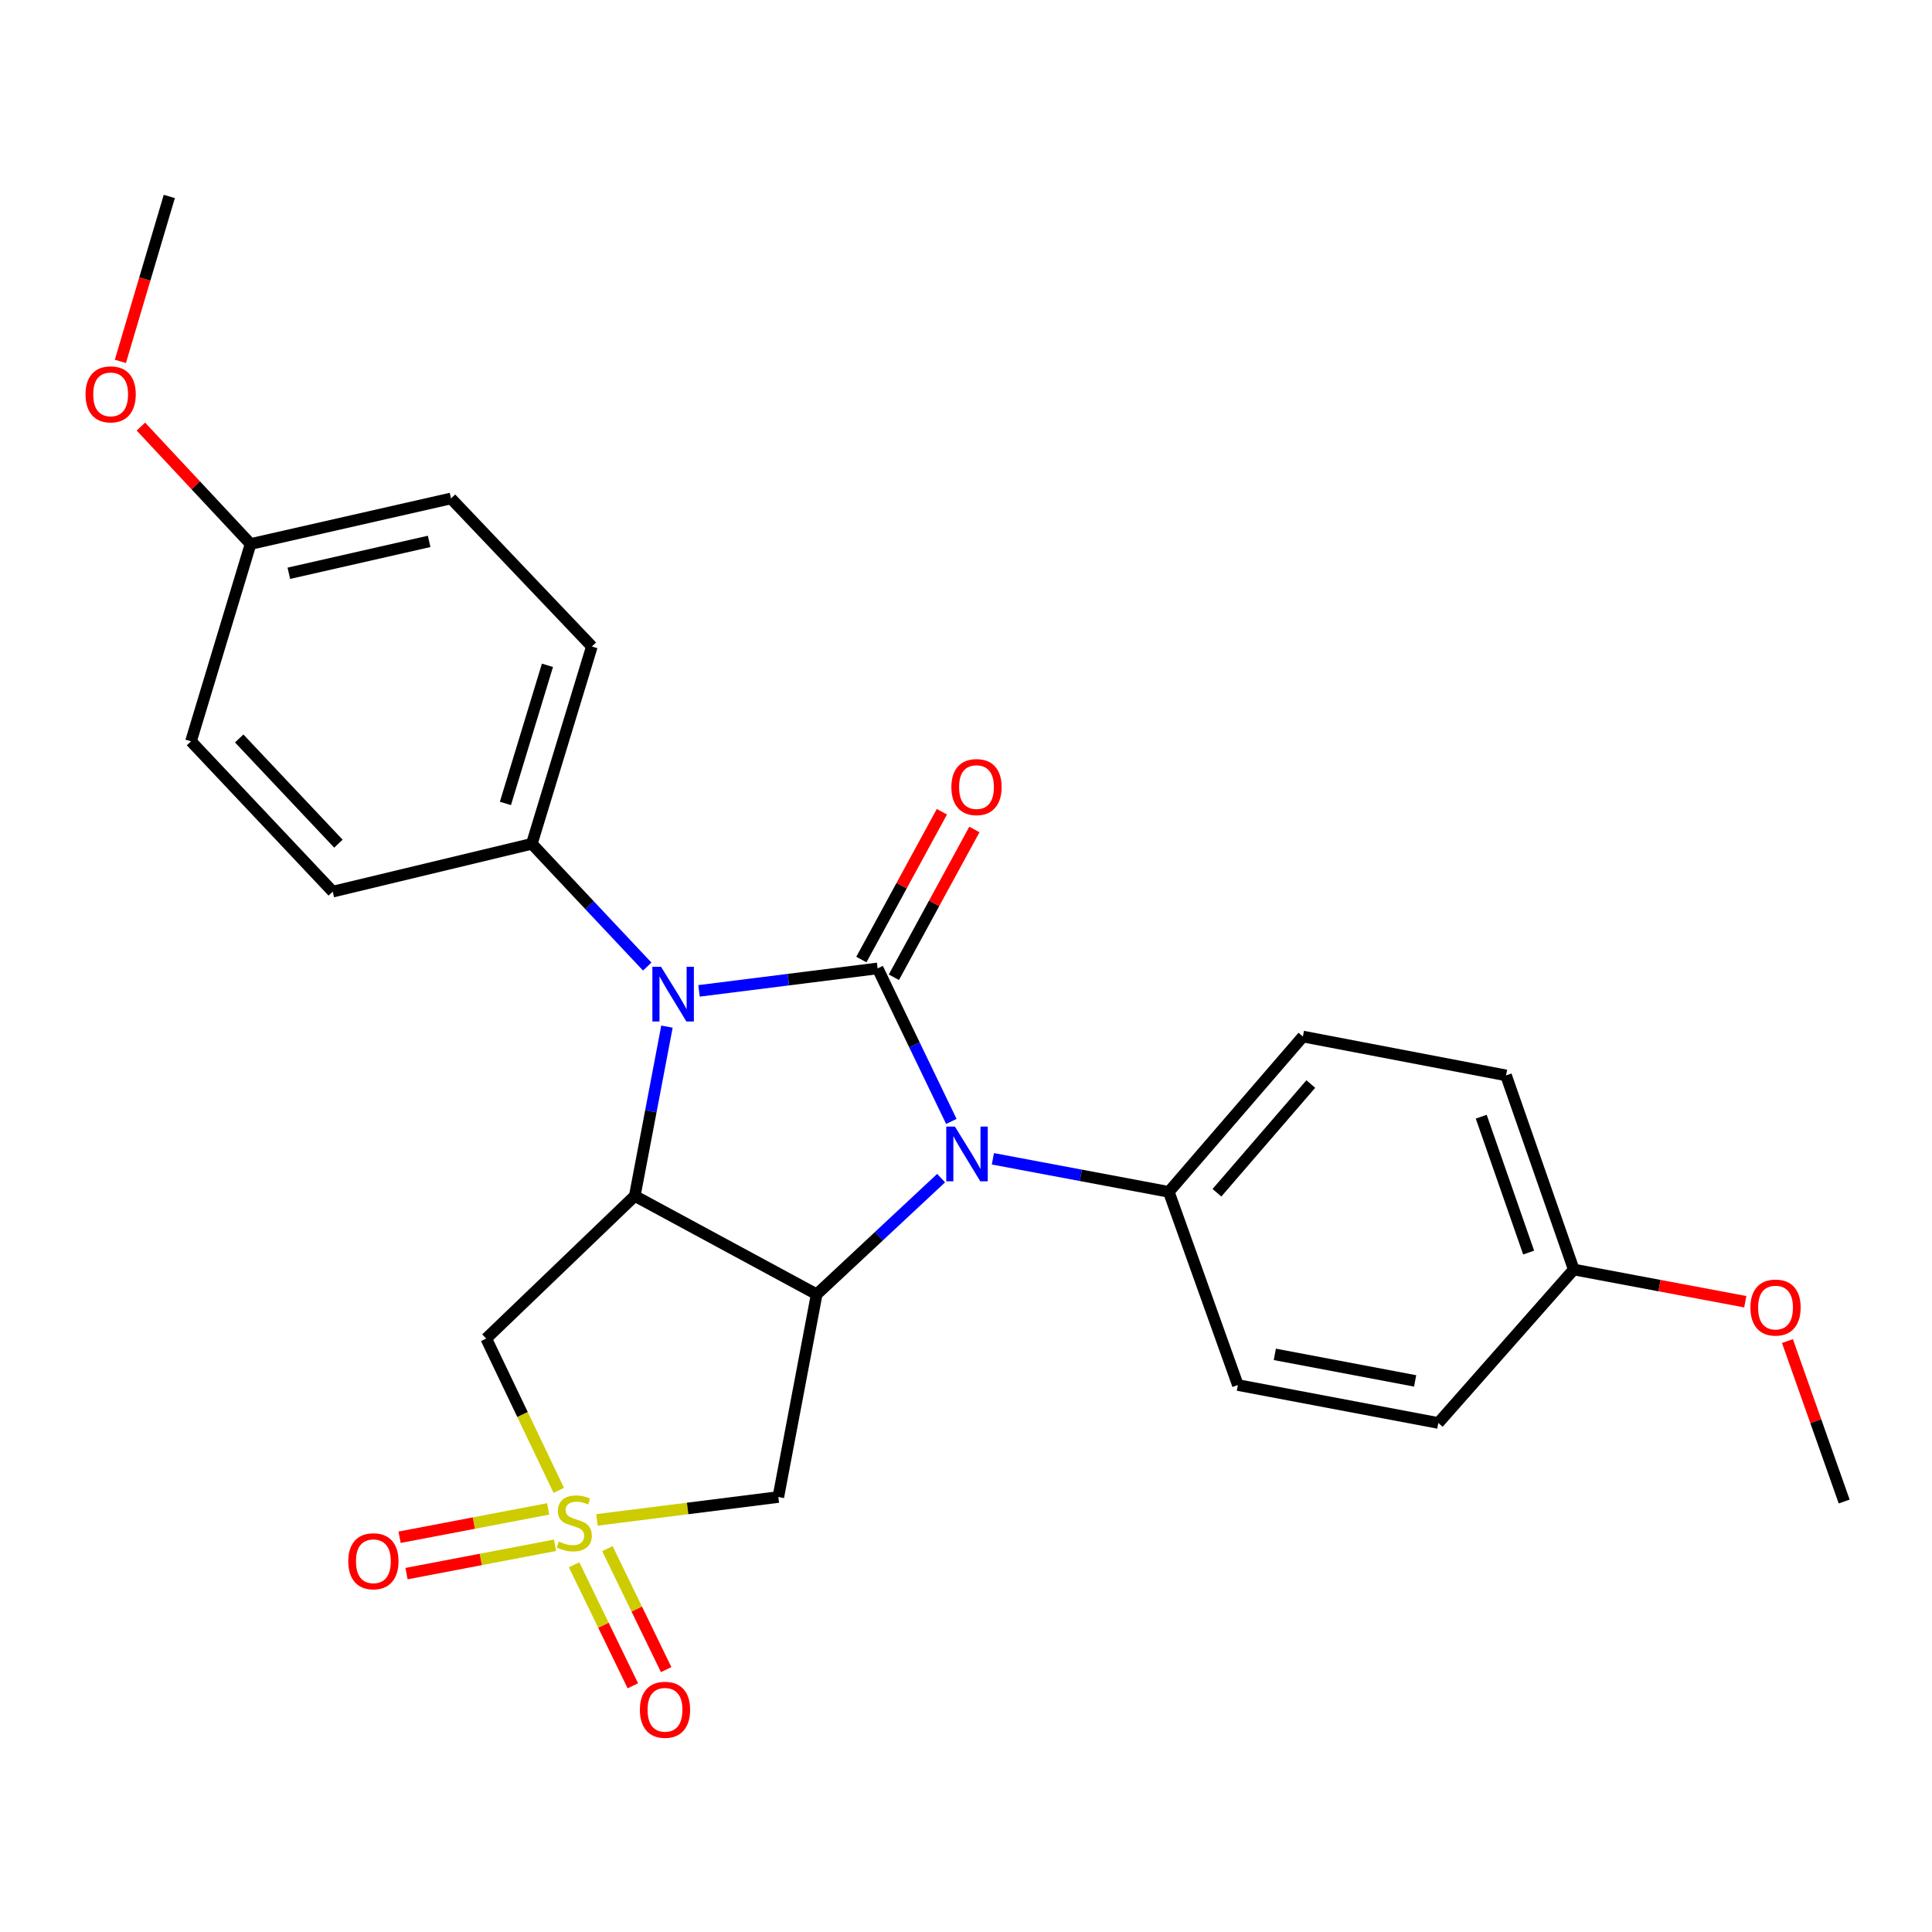 <?xml version='1.0' encoding='iso-8859-1'?>
<svg version='1.1' baseProfile='full'
              xmlns='http://www.w3.org/2000/svg'
                      xmlns:rdkit='http://www.rdkit.org/xml'
                      xmlns:xlink='http://www.w3.org/1999/xlink'
                  xml:space='preserve'
width='1000px' height='1000px' viewBox='0 0 1000 1000'>
<!-- END OF HEADER -->
<rect style='opacity:1.0;fill:#FFFFFF;stroke:none' width='1000' height='1000' x='0' y='0'> </rect>
<path class='bond-1' d='M 454.257,501.244 L 473.336,540.847' style='fill:none;fill-rule:evenodd;stroke:#000000;stroke-width:6px;stroke-linecap:butt;stroke-linejoin:miter;stroke-opacity:1' />
<path class='bond-1' d='M 473.336,540.847 L 492.416,580.451' style='fill:none;fill-rule:evenodd;stroke:#0000FF;stroke-width:6px;stroke-linecap:butt;stroke-linejoin:miter;stroke-opacity:1' />
<path class='bond-2' d='M 454.257,501.244 L 408.037,507.059' style='fill:none;fill-rule:evenodd;stroke:#000000;stroke-width:6px;stroke-linecap:butt;stroke-linejoin:miter;stroke-opacity:1' />
<path class='bond-2' d='M 408.037,507.059 L 361.817,512.875' style='fill:none;fill-rule:evenodd;stroke:#0000FF;stroke-width:6px;stroke-linecap:butt;stroke-linejoin:miter;stroke-opacity:1' />
<path class='bond-9' d='M 462.67,505.827 L 483.508,467.577' style='fill:none;fill-rule:evenodd;stroke:#000000;stroke-width:6px;stroke-linecap:butt;stroke-linejoin:miter;stroke-opacity:1' />
<path class='bond-9' d='M 483.508,467.577 L 504.345,429.327' style='fill:none;fill-rule:evenodd;stroke:#FF0000;stroke-width:6px;stroke-linecap:butt;stroke-linejoin:miter;stroke-opacity:1' />
<path class='bond-9' d='M 445.844,496.661 L 466.681,458.411' style='fill:none;fill-rule:evenodd;stroke:#000000;stroke-width:6px;stroke-linecap:butt;stroke-linejoin:miter;stroke-opacity:1' />
<path class='bond-9' d='M 466.681,458.411 L 487.518,420.16' style='fill:none;fill-rule:evenodd;stroke:#FF0000;stroke-width:6px;stroke-linecap:butt;stroke-linejoin:miter;stroke-opacity:1' />
<path class='bond-0' d='M 289.226,771.417 L 270.446,732.128' style='fill:none;fill-rule:evenodd;stroke:#CCCC00;stroke-width:6px;stroke-linecap:butt;stroke-linejoin:miter;stroke-opacity:1' />
<path class='bond-0' d='M 270.446,732.128 L 251.665,692.839' style='fill:none;fill-rule:evenodd;stroke:#000000;stroke-width:6px;stroke-linecap:butt;stroke-linejoin:miter;stroke-opacity:1' />
<path class='bond-10' d='M 283.716,781.006 L 245.266,788.344' style='fill:none;fill-rule:evenodd;stroke:#CCCC00;stroke-width:6px;stroke-linecap:butt;stroke-linejoin:miter;stroke-opacity:1' />
<path class='bond-10' d='M 245.266,788.344 L 206.817,795.682' style='fill:none;fill-rule:evenodd;stroke:#FF0000;stroke-width:6px;stroke-linecap:butt;stroke-linejoin:miter;stroke-opacity:1' />
<path class='bond-10' d='M 287.308,799.828 L 248.858,807.166' style='fill:none;fill-rule:evenodd;stroke:#CCCC00;stroke-width:6px;stroke-linecap:butt;stroke-linejoin:miter;stroke-opacity:1' />
<path class='bond-10' d='M 248.858,807.166 L 210.409,814.503' style='fill:none;fill-rule:evenodd;stroke:#FF0000;stroke-width:6px;stroke-linecap:butt;stroke-linejoin:miter;stroke-opacity:1' />
<path class='bond-11' d='M 297.15,809.932 L 312.358,841.25' style='fill:none;fill-rule:evenodd;stroke:#CCCC00;stroke-width:6px;stroke-linecap:butt;stroke-linejoin:miter;stroke-opacity:1' />
<path class='bond-11' d='M 312.358,841.25 L 327.565,872.567' style='fill:none;fill-rule:evenodd;stroke:#FF0000;stroke-width:6px;stroke-linecap:butt;stroke-linejoin:miter;stroke-opacity:1' />
<path class='bond-11' d='M 314.387,801.562 L 329.595,832.88' style='fill:none;fill-rule:evenodd;stroke:#CCCC00;stroke-width:6px;stroke-linecap:butt;stroke-linejoin:miter;stroke-opacity:1' />
<path class='bond-11' d='M 329.595,832.88 L 344.802,864.197' style='fill:none;fill-rule:evenodd;stroke:#FF0000;stroke-width:6px;stroke-linecap:butt;stroke-linejoin:miter;stroke-opacity:1' />
<path class='bond-27' d='M 308.98,786.697 L 355.92,780.774' style='fill:none;fill-rule:evenodd;stroke:#CCCC00;stroke-width:6px;stroke-linecap:butt;stroke-linejoin:miter;stroke-opacity:1' />
<path class='bond-27' d='M 355.92,780.774 L 402.861,774.851' style='fill:none;fill-rule:evenodd;stroke:#000000;stroke-width:6px;stroke-linecap:butt;stroke-linejoin:miter;stroke-opacity:1' />
<path class='bond-3' d='M 487.12,609.79 L 454.917,639.86' style='fill:none;fill-rule:evenodd;stroke:#0000FF;stroke-width:6px;stroke-linecap:butt;stroke-linejoin:miter;stroke-opacity:1' />
<path class='bond-3' d='M 454.917,639.86 L 422.715,669.93' style='fill:none;fill-rule:evenodd;stroke:#000000;stroke-width:6px;stroke-linecap:butt;stroke-linejoin:miter;stroke-opacity:1' />
<path class='bond-7' d='M 513.919,599.793 L 559.446,608.35' style='fill:none;fill-rule:evenodd;stroke:#0000FF;stroke-width:6px;stroke-linecap:butt;stroke-linejoin:miter;stroke-opacity:1' />
<path class='bond-7' d='M 559.446,608.35 L 604.974,616.906' style='fill:none;fill-rule:evenodd;stroke:#000000;stroke-width:6px;stroke-linecap:butt;stroke-linejoin:miter;stroke-opacity:1' />
<path class='bond-4' d='M 345.214,531.379 L 336.885,575.197' style='fill:none;fill-rule:evenodd;stroke:#0000FF;stroke-width:6px;stroke-linecap:butt;stroke-linejoin:miter;stroke-opacity:1' />
<path class='bond-4' d='M 336.885,575.197 L 328.557,619.014' style='fill:none;fill-rule:evenodd;stroke:#000000;stroke-width:6px;stroke-linecap:butt;stroke-linejoin:miter;stroke-opacity:1' />
<path class='bond-8' d='M 335.001,500.295 L 305.139,468.525' style='fill:none;fill-rule:evenodd;stroke:#0000FF;stroke-width:6px;stroke-linecap:butt;stroke-linejoin:miter;stroke-opacity:1' />
<path class='bond-8' d='M 305.139,468.525 L 275.277,436.755' style='fill:none;fill-rule:evenodd;stroke:#000000;stroke-width:6px;stroke-linecap:butt;stroke-linejoin:miter;stroke-opacity:1' />
<path class='bond-6' d='M 422.715,669.93 L 402.861,774.851' style='fill:none;fill-rule:evenodd;stroke:#000000;stroke-width:6px;stroke-linecap:butt;stroke-linejoin:miter;stroke-opacity:1' />
<path class='bond-26' d='M 422.715,669.93 L 328.557,619.014' style='fill:none;fill-rule:evenodd;stroke:#000000;stroke-width:6px;stroke-linecap:butt;stroke-linejoin:miter;stroke-opacity:1' />
<path class='bond-5' d='M 328.557,619.014 L 251.665,692.839' style='fill:none;fill-rule:evenodd;stroke:#000000;stroke-width:6px;stroke-linecap:butt;stroke-linejoin:miter;stroke-opacity:1' />
<path class='bond-12' d='M 604.974,616.906 L 674.371,536.512' style='fill:none;fill-rule:evenodd;stroke:#000000;stroke-width:6px;stroke-linecap:butt;stroke-linejoin:miter;stroke-opacity:1' />
<path class='bond-12' d='M 629.888,617.368 L 678.466,561.092' style='fill:none;fill-rule:evenodd;stroke:#000000;stroke-width:6px;stroke-linecap:butt;stroke-linejoin:miter;stroke-opacity:1' />
<path class='bond-13' d='M 604.974,616.906 L 640.721,716.897' style='fill:none;fill-rule:evenodd;stroke:#000000;stroke-width:6px;stroke-linecap:butt;stroke-linejoin:miter;stroke-opacity:1' />
<path class='bond-14' d='M 275.277,436.755 L 306.35,334.623' style='fill:none;fill-rule:evenodd;stroke:#000000;stroke-width:6px;stroke-linecap:butt;stroke-linejoin:miter;stroke-opacity:1' />
<path class='bond-14' d='M 261.606,415.857 L 283.358,344.365' style='fill:none;fill-rule:evenodd;stroke:#000000;stroke-width:6px;stroke-linecap:butt;stroke-linejoin:miter;stroke-opacity:1' />
<path class='bond-15' d='M 275.277,436.755 L 172.23,461.505' style='fill:none;fill-rule:evenodd;stroke:#000000;stroke-width:6px;stroke-linecap:butt;stroke-linejoin:miter;stroke-opacity:1' />
<path class='bond-21' d='M 674.371,536.512 L 779.525,556.621' style='fill:none;fill-rule:evenodd;stroke:#000000;stroke-width:6px;stroke-linecap:butt;stroke-linejoin:miter;stroke-opacity:1' />
<path class='bond-18' d='M 640.721,716.897 L 744.47,736.527' style='fill:none;fill-rule:evenodd;stroke:#000000;stroke-width:6px;stroke-linecap:butt;stroke-linejoin:miter;stroke-opacity:1' />
<path class='bond-18' d='M 659.845,701.014 L 732.47,714.755' style='fill:none;fill-rule:evenodd;stroke:#000000;stroke-width:6px;stroke-linecap:butt;stroke-linejoin:miter;stroke-opacity:1' />
<path class='bond-20' d='M 306.35,334.623 L 233.441,257.998' style='fill:none;fill-rule:evenodd;stroke:#000000;stroke-width:6px;stroke-linecap:butt;stroke-linejoin:miter;stroke-opacity:1' />
<path class='bond-19' d='M 172.23,461.505 L 98.862,383.698' style='fill:none;fill-rule:evenodd;stroke:#000000;stroke-width:6px;stroke-linecap:butt;stroke-linejoin:miter;stroke-opacity:1' />
<path class='bond-19' d='M 175.166,436.688 L 123.808,382.223' style='fill:none;fill-rule:evenodd;stroke:#000000;stroke-width:6px;stroke-linecap:butt;stroke-linejoin:miter;stroke-opacity:1' />
<path class='bond-16' d='M 129.691,281.577 L 98.862,383.698' style='fill:none;fill-rule:evenodd;stroke:#000000;stroke-width:6px;stroke-linecap:butt;stroke-linejoin:miter;stroke-opacity:1' />
<path class='bond-23' d='M 129.691,281.577 L 101.307,251.187' style='fill:none;fill-rule:evenodd;stroke:#000000;stroke-width:6px;stroke-linecap:butt;stroke-linejoin:miter;stroke-opacity:1' />
<path class='bond-23' d='M 101.307,251.187 L 72.923,220.796' style='fill:none;fill-rule:evenodd;stroke:#FF0000;stroke-width:6px;stroke-linecap:butt;stroke-linejoin:miter;stroke-opacity:1' />
<path class='bond-28' d='M 129.691,281.577 L 233.441,257.998' style='fill:none;fill-rule:evenodd;stroke:#000000;stroke-width:6px;stroke-linecap:butt;stroke-linejoin:miter;stroke-opacity:1' />
<path class='bond-28' d='M 149.5,296.726 L 222.125,280.22' style='fill:none;fill-rule:evenodd;stroke:#000000;stroke-width:6px;stroke-linecap:butt;stroke-linejoin:miter;stroke-opacity:1' />
<path class='bond-17' d='M 814.57,657.092 L 744.47,736.527' style='fill:none;fill-rule:evenodd;stroke:#000000;stroke-width:6px;stroke-linecap:butt;stroke-linejoin:miter;stroke-opacity:1' />
<path class='bond-22' d='M 814.57,657.092 L 858.962,665.431' style='fill:none;fill-rule:evenodd;stroke:#000000;stroke-width:6px;stroke-linecap:butt;stroke-linejoin:miter;stroke-opacity:1' />
<path class='bond-22' d='M 858.962,665.431 L 903.355,673.77' style='fill:none;fill-rule:evenodd;stroke:#FF0000;stroke-width:6px;stroke-linecap:butt;stroke-linejoin:miter;stroke-opacity:1' />
<path class='bond-29' d='M 814.57,657.092 L 779.525,556.621' style='fill:none;fill-rule:evenodd;stroke:#000000;stroke-width:6px;stroke-linecap:butt;stroke-linejoin:miter;stroke-opacity:1' />
<path class='bond-29' d='M 791.221,648.332 L 766.689,578.003' style='fill:none;fill-rule:evenodd;stroke:#000000;stroke-width:6px;stroke-linecap:butt;stroke-linejoin:miter;stroke-opacity:1' />
<path class='bond-24' d='M 925.174,694.136 L 939.86,735.659' style='fill:none;fill-rule:evenodd;stroke:#FF0000;stroke-width:6px;stroke-linecap:butt;stroke-linejoin:miter;stroke-opacity:1' />
<path class='bond-24' d='M 939.86,735.659 L 954.545,777.182' style='fill:none;fill-rule:evenodd;stroke:#000000;stroke-width:6px;stroke-linecap:butt;stroke-linejoin:miter;stroke-opacity:1' />
<path class='bond-25' d='M 62.31,187.048 L 74.971,144.365' style='fill:none;fill-rule:evenodd;stroke:#FF0000;stroke-width:6px;stroke-linecap:butt;stroke-linejoin:miter;stroke-opacity:1' />
<path class='bond-25' d='M 74.971,144.365 L 87.631,101.682' style='fill:none;fill-rule:evenodd;stroke:#000000;stroke-width:6px;stroke-linecap:butt;stroke-linejoin:miter;stroke-opacity:1' />
<path  class='atom-1' d='M 289.238 797.899
Q 289.558 798.019, 290.878 798.579
Q 292.198 799.139, 293.638 799.499
Q 295.118 799.819, 296.558 799.819
Q 299.238 799.819, 300.798 798.539
Q 302.358 797.219, 302.358 794.939
Q 302.358 793.379, 301.558 792.419
Q 300.798 791.459, 299.598 790.939
Q 298.398 790.419, 296.398 789.819
Q 293.878 789.059, 292.358 788.339
Q 290.878 787.619, 289.798 786.099
Q 288.758 784.579, 288.758 782.019
Q 288.758 778.459, 291.158 776.259
Q 293.598 774.059, 298.398 774.059
Q 301.678 774.059, 305.398 775.619
L 304.478 778.699
Q 301.078 777.299, 298.518 777.299
Q 295.758 777.299, 294.238 778.459
Q 292.718 779.579, 292.758 781.539
Q 292.758 783.059, 293.518 783.979
Q 294.318 784.899, 295.438 785.419
Q 296.598 785.939, 298.518 786.539
Q 301.078 787.339, 302.598 788.139
Q 304.118 788.939, 305.198 790.579
Q 306.318 792.179, 306.318 794.939
Q 306.318 798.859, 303.678 800.979
Q 301.078 803.059, 296.718 803.059
Q 294.198 803.059, 292.278 802.499
Q 290.398 801.979, 288.158 801.059
L 289.238 797.899
' fill='#CCCC00'/>
<path  class='atom-2' d='M 494.262 583.116
L 503.542 598.116
Q 504.462 599.596, 505.942 602.276
Q 507.422 604.956, 507.502 605.116
L 507.502 583.116
L 511.262 583.116
L 511.262 611.436
L 507.382 611.436
L 497.422 595.036
Q 496.262 593.116, 495.022 590.916
Q 493.822 588.716, 493.462 588.036
L 493.462 611.436
L 489.782 611.436
L 489.782 583.116
L 494.262 583.116
' fill='#0000FF'/>
<path  class='atom-3' d='M 342.15 500.401
L 351.43 515.401
Q 352.35 516.881, 353.83 519.561
Q 355.31 522.241, 355.39 522.401
L 355.39 500.401
L 359.15 500.401
L 359.15 528.721
L 355.27 528.721
L 345.31 512.321
Q 344.15 510.401, 342.91 508.201
Q 341.71 506.001, 341.35 505.321
L 341.35 528.721
L 337.67 528.721
L 337.67 500.401
L 342.15 500.401
' fill='#0000FF'/>
<path  class='atom-10' d='M 492.429 407.39
Q 492.429 400.59, 495.789 396.79
Q 499.149 392.99, 505.429 392.99
Q 511.709 392.99, 515.069 396.79
Q 518.429 400.59, 518.429 407.39
Q 518.429 414.27, 515.029 418.19
Q 511.629 422.07, 505.429 422.07
Q 499.189 422.07, 495.789 418.19
Q 492.429 414.31, 492.429 407.39
M 505.429 418.87
Q 509.749 418.87, 512.069 415.99
Q 514.429 413.07, 514.429 407.39
Q 514.429 401.83, 512.069 399.03
Q 509.749 396.19, 505.429 396.19
Q 501.109 396.19, 498.749 398.99
Q 496.429 401.79, 496.429 407.39
Q 496.429 413.11, 498.749 415.99
Q 501.109 418.87, 505.429 418.87
' fill='#FF0000'/>
<path  class='atom-11' d='M 180.265 808.102
Q 180.265 801.302, 183.625 797.502
Q 186.985 793.702, 193.265 793.702
Q 199.545 793.702, 202.905 797.502
Q 206.265 801.302, 206.265 808.102
Q 206.265 814.982, 202.865 818.902
Q 199.465 822.782, 193.265 822.782
Q 187.025 822.782, 183.625 818.902
Q 180.265 815.022, 180.265 808.102
M 193.265 819.582
Q 197.585 819.582, 199.905 816.702
Q 202.265 813.782, 202.265 808.102
Q 202.265 802.542, 199.905 799.742
Q 197.585 796.902, 193.265 796.902
Q 188.945 796.902, 186.585 799.702
Q 184.265 802.502, 184.265 808.102
Q 184.265 813.822, 186.585 816.702
Q 188.945 819.582, 193.265 819.582
' fill='#FF0000'/>
<path  class='atom-12' d='M 331.205 884.982
Q 331.205 878.182, 334.565 874.382
Q 337.925 870.582, 344.205 870.582
Q 350.485 870.582, 353.845 874.382
Q 357.205 878.182, 357.205 884.982
Q 357.205 891.862, 353.805 895.782
Q 350.405 899.662, 344.205 899.662
Q 337.965 899.662, 334.565 895.782
Q 331.205 891.902, 331.205 884.982
M 344.205 896.462
Q 348.525 896.462, 350.845 893.582
Q 353.205 890.662, 353.205 884.982
Q 353.205 879.422, 350.845 876.622
Q 348.525 873.782, 344.205 873.782
Q 339.885 873.782, 337.525 876.582
Q 335.205 879.382, 335.205 884.982
Q 335.205 890.702, 337.525 893.582
Q 339.885 896.462, 344.205 896.462
' fill='#FF0000'/>
<path  class='atom-23' d='M 906.011 676.791
Q 906.011 669.991, 909.371 666.191
Q 912.731 662.391, 919.011 662.391
Q 925.291 662.391, 928.651 666.191
Q 932.011 669.991, 932.011 676.791
Q 932.011 683.671, 928.611 687.591
Q 925.211 691.471, 919.011 691.471
Q 912.771 691.471, 909.371 687.591
Q 906.011 683.711, 906.011 676.791
M 919.011 688.271
Q 923.331 688.271, 925.651 685.391
Q 928.011 682.471, 928.011 676.791
Q 928.011 671.231, 925.651 668.431
Q 923.331 665.591, 919.011 665.591
Q 914.691 665.591, 912.331 668.391
Q 910.011 671.191, 910.011 676.791
Q 910.011 682.511, 912.331 685.391
Q 914.691 688.271, 919.011 688.271
' fill='#FF0000'/>
<path  class='atom-24' d='M 44.271 204.117
Q 44.271 197.317, 47.631 193.517
Q 50.991 189.717, 57.271 189.717
Q 63.551 189.717, 66.911 193.517
Q 70.271 197.317, 70.271 204.117
Q 70.271 210.997, 66.871 214.917
Q 63.471 218.797, 57.271 218.797
Q 51.031 218.797, 47.631 214.917
Q 44.271 211.037, 44.271 204.117
M 57.271 215.597
Q 61.591 215.597, 63.911 212.717
Q 66.271 209.797, 66.271 204.117
Q 66.271 198.557, 63.911 195.757
Q 61.591 192.917, 57.271 192.917
Q 52.951 192.917, 50.591 195.717
Q 48.271 198.517, 48.271 204.117
Q 48.271 209.837, 50.591 212.717
Q 52.951 215.597, 57.271 215.597
' fill='#FF0000'/>
</svg>
